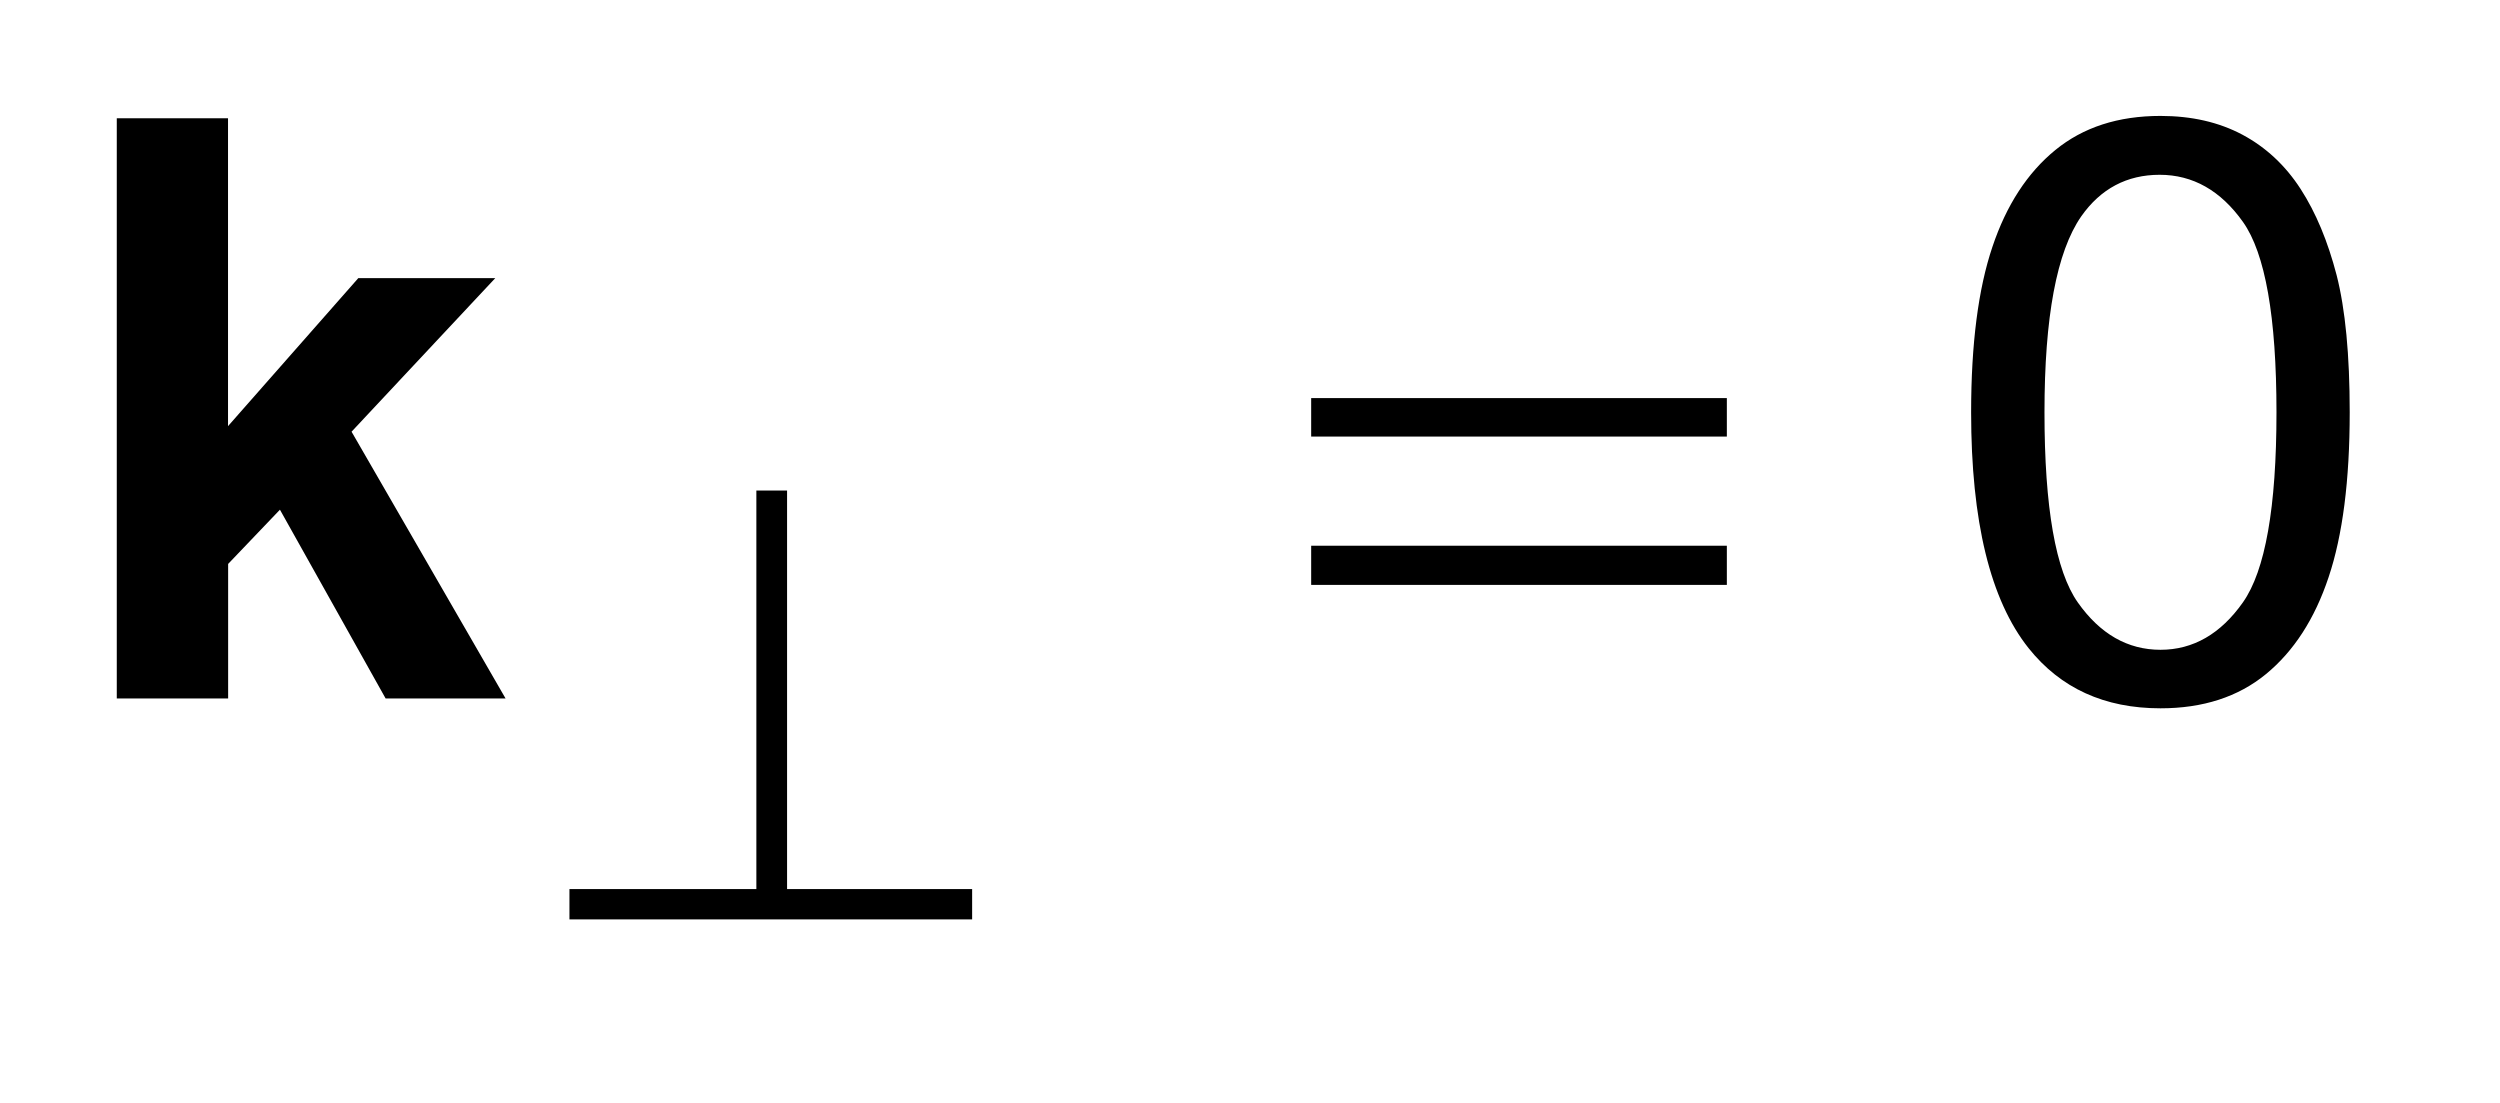 <?xml version="1.0" encoding="UTF-8"?>
<!DOCTYPE svg PUBLIC '-//W3C//DTD SVG 1.0//EN'
          'http://www.w3.org/TR/2001/REC-SVG-20010904/DTD/svg10.dtd'>
<svg stroke-dasharray="none" shape-rendering="auto" xmlns="http://www.w3.org/2000/svg" font-family="'Dialog'" text-rendering="auto" width="34" fill-opacity="1" color-interpolation="auto" color-rendering="auto" preserveAspectRatio="xMidYMid meet" font-size="12px" viewBox="0 0 34 15" fill="black" xmlns:xlink="http://www.w3.org/1999/xlink" stroke="black" image-rendering="auto" stroke-miterlimit="10" stroke-linecap="square" stroke-linejoin="miter" font-style="normal" stroke-width="1" height="15" stroke-dashoffset="0" font-weight="normal" stroke-opacity="1"
><!--Generated by the Batik Graphics2D SVG Generator--><defs id="genericDefs"
  /><g
  ><defs id="defs1"
    ><clipPath clipPathUnits="userSpaceOnUse" id="clipPath1"
      ><path d="M-1 -1 L20.268 -1 L20.268 7.934 L-1 7.934 L-1 -1 Z"
      /></clipPath
      ><clipPath clipPathUnits="userSpaceOnUse" id="clipPath2"
      ><path d="M52.252 4.737 L52.252 11.671 L71.52 11.671 L71.52 4.737 Z"
      /></clipPath
    ></defs
    ><g transform="scale(1.576,1.576) translate(1,1) matrix(1,0,0,1,-52.252,-4.737)"
    ><path d="M58.044 7.97 L58.044 11.409 L59.641 11.409 L59.641 11.671 L56.166 11.671 L56.166 11.409 L57.779 11.409 L57.779 7.97 L58.044 7.97 Z" stroke="none" clip-path="url(#clipPath2)"
    /></g
    ><g transform="matrix(1.576,0,0,1.576,-80.761,-5.889)"
    ><path d="M62.559 7.172 L66.146 7.172 L66.146 7.504 L62.559 7.504 L62.559 7.172 ZM62.559 8.446 L66.146 8.446 L66.146 8.784 L62.559 8.784 L62.559 8.446 Z" stroke="none" clip-path="url(#clipPath2)"
    /></g
    ><g transform="matrix(1.576,0,0,1.576,-80.761,-5.889)"
    ><path d="M68.254 7.295 C68.254 6.703 68.316 6.227 68.438 5.866 C68.559 5.505 68.741 5.227 68.981 5.031 C69.221 4.835 69.523 4.737 69.888 4.737 C70.157 4.737 70.392 4.791 70.595 4.899 C70.797 5.007 70.965 5.163 71.097 5.367 C71.229 5.571 71.332 5.819 71.408 6.111 C71.483 6.404 71.521 6.798 71.521 7.295 C71.521 7.882 71.46 8.357 71.339 8.717 C71.219 9.078 71.038 9.357 70.798 9.554 C70.558 9.751 70.254 9.849 69.888 9.849 C69.405 9.849 69.026 9.676 68.75 9.33 C68.419 8.914 68.254 8.235 68.254 7.295 ZM68.887 7.295 C68.887 8.117 68.983 8.664 69.175 8.936 C69.367 9.208 69.605 9.344 69.888 9.344 C70.17 9.344 70.408 9.207 70.6 8.934 C70.792 8.661 70.889 8.115 70.889 7.295 C70.889 6.471 70.792 5.923 70.6 5.652 C70.408 5.381 70.167 5.245 69.881 5.245 C69.598 5.245 69.372 5.365 69.204 5.604 C68.992 5.91 68.887 6.473 68.887 7.295 Z" stroke="none" clip-path="url(#clipPath2)"
    /></g
    ><g transform="matrix(1.576,0,0,1.576,-80.761,-5.889)"
    ><path d="M52.252 9.764 L52.252 4.757 L53.212 4.757 L53.212 7.414 L54.336 6.137 L55.518 6.137 L54.278 7.462 L55.607 9.764 L54.572 9.764 L53.66 8.135 L53.213 8.603 L53.213 9.764 L52.252 9.764 Z" stroke="none" clip-path="url(#clipPath2)"
    /></g
  ></g
></svg
>
